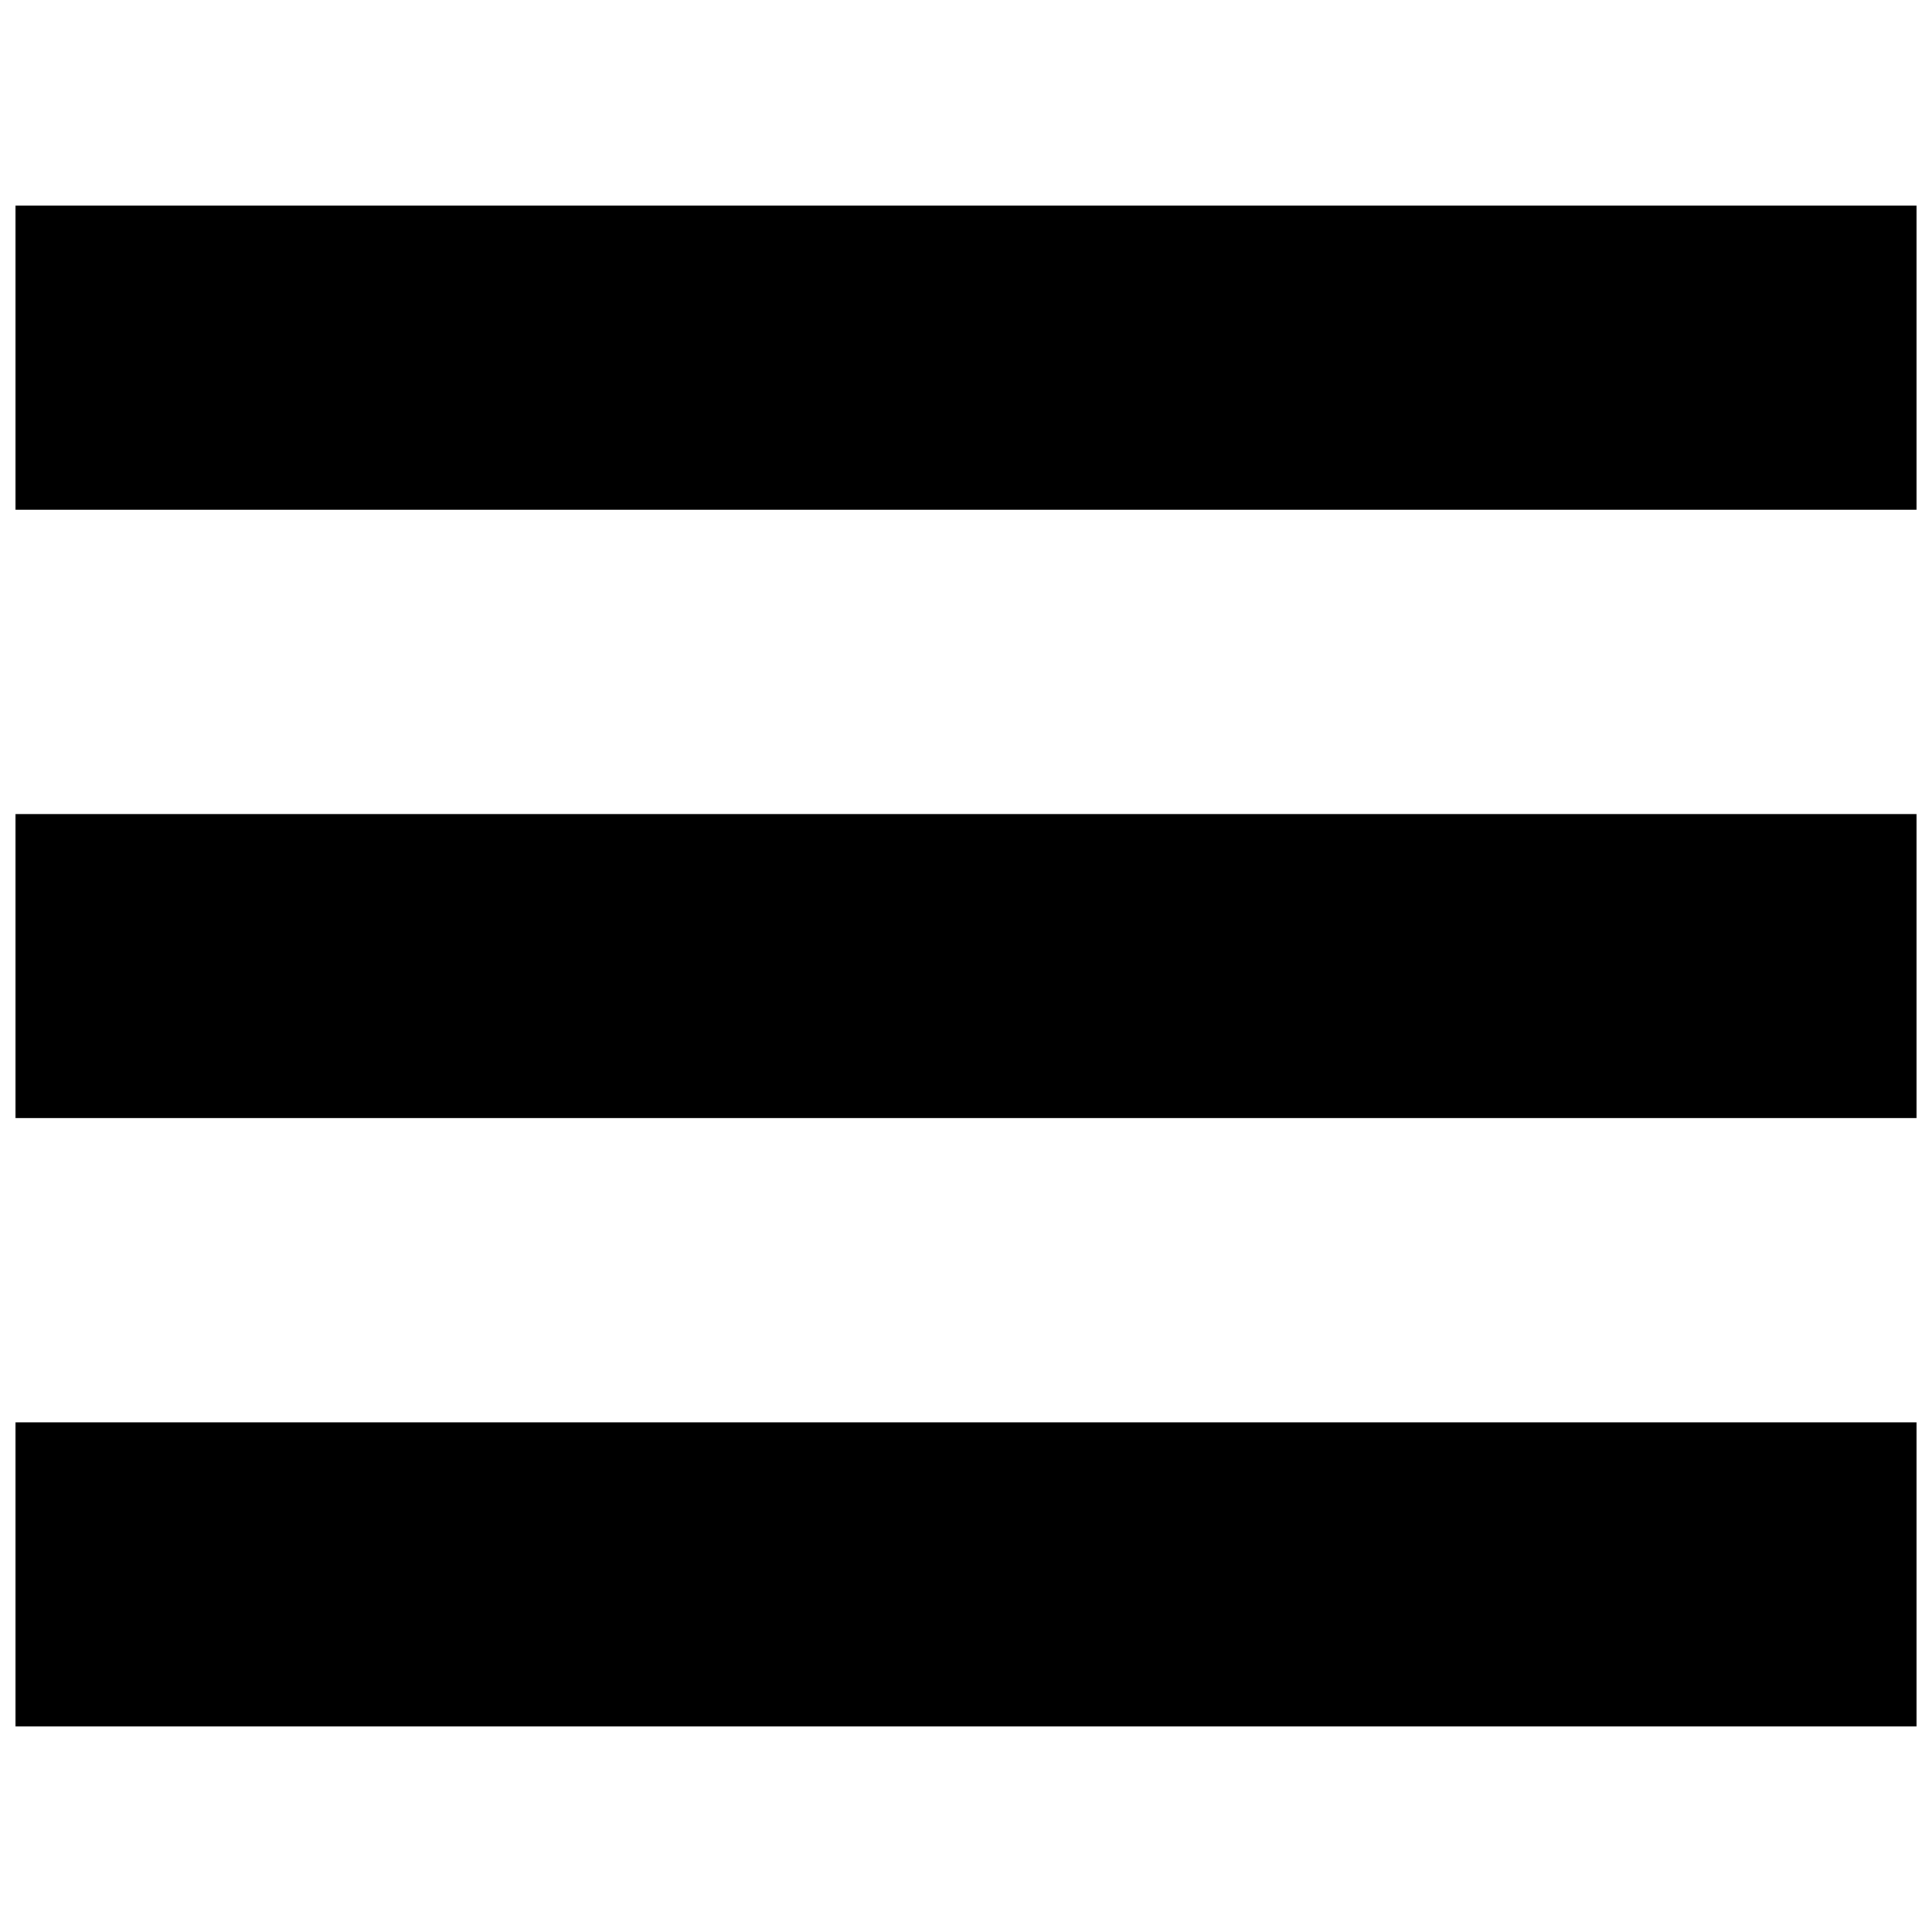 <?xml version="1.0" encoding="UTF-8"?>
<!-- The Best Svg Icon site in the world: iconSvg.co, Visit us! https://iconsvg.co -->
<svg width="800px" height="800px" version="1.1" viewBox="144 144 512 512" xmlns="http://www.w3.org/2000/svg">
 <defs>
  <clipPath id="c">
   <path d="m148.09 198h503.81v82h-503.81z"/>
  </clipPath>
  <clipPath id="b">
   <path d="m148.09 359h503.81v82h-503.81z"/>
  </clipPath>
  <clipPath id="a">
   <path d="m148.09 520h503.81v82h-503.81z"/>
  </clipPath>
 </defs>
 <g>
  <g clip-path="url(#c)">
   <path d="m148.11 198.47h503.79v80.625h-503.79z"/>
  </g>
  <g clip-path="url(#b)">
   <path d="m148.11 359.72h503.79v80.594h-503.79z"/>
  </g>
  <g clip-path="url(#a)">
   <path d="m148.11 520.93h503.79v80.59h-503.79z"/>
  </g>
 </g>
</svg>